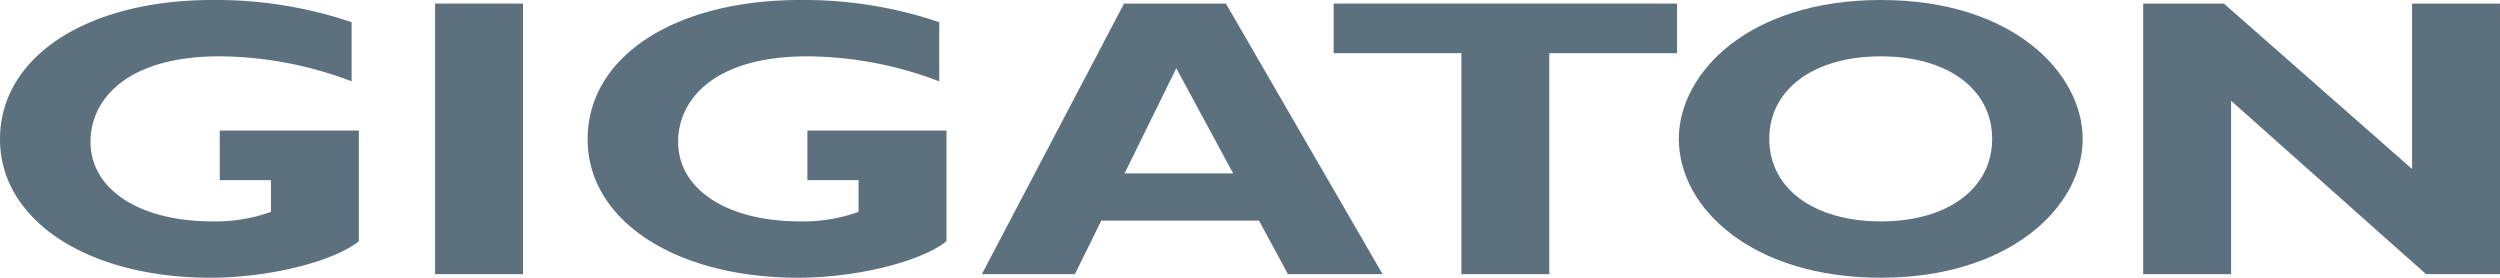 <svg xmlns="http://www.w3.org/2000/svg" width="396.07" height="44" viewBox="0 0 396.07 44">
  <g id="Logo_Gigaton" data-name="Logo Gigaton" transform="translate(-180 -20)">
    <path id="Pfad_1" data-name="Pfad 1" d="M5.1.32A66.754,66.754,0,0,0-16.936-3.2c-19.907,0-33.67,8.988-33.67,22.063,0,12.823,13.845,21.937,33.342,21.937,9.012,0,19.333-2.452,23.512-5.783V17.48H-15.789v7.857h8.11v5.028a25.917,25.917,0,0,1-9.257,1.509c-11.551,0-19.333-5.029-19.333-12.635,0-6.348,5.325-13.515,20.48-13.515A59.581,59.581,0,0,1,5.1,9.685Z" transform="translate(230.606 23.2)" fill="#5d707e"/>
    <path id="Pfad_3" data-name="Pfad 3" d="M62.666,3.382H76.592V-39.486H62.666Z" transform="translate(186.265 60.052)" fill="#5d707e"/>
    <path id="Pfad_4" data-name="Pfad 4" d="M5.1.32A66.754,66.754,0,0,0-16.936-3.2c-19.907,0-33.67,8.988-33.67,22.063,0,12.823,13.845,21.937,33.342,21.937,9.012,0,19.333-2.452,23.512-5.783V17.48H-15.789v7.857h8.11v5.028a25.917,25.917,0,0,1-9.257,1.509c-11.551,0-19.333-5.029-19.333-12.635,0-6.348,5.325-13.515,20.48-13.515A59.581,59.581,0,0,1,5.1,9.685Z" transform="translate(323.702 23.2)" fill="#5d707e"/>
    <path id="Pfad_6" data-name="Pfad 6" d="M2.063,0-20.466,42.868H-5.72l4.179-8.486H23.445l4.587,8.486H43.023L18.2,0Zm8.275,10.245L19.348,26.9H2.145Z" transform="translate(356.018 20.566)" fill="#5d707e"/>
    <path id="Pfad_7" data-name="Pfad 7" d="M0,0V7.857H20.235V42.868H34.161V7.857H54.4V0Z" transform="translate(391.29 20.566)" fill="#5d707e"/>
    <g id="Gruppe_7" data-name="Gruppe 7" transform="translate(445.971 20)">
      <path id="Pfad_8" data-name="Pfad 8" d="M5.858,2c0-10.308-10.9-22-31.949-22S-58.122-8.372-58.122,2c0,10.937,11.551,22,32.031,22C-6.02,24,5.858,13,5.858,2M-8.478,2c0,7.857-7.045,13.075-17.613,13.075-10.65,0-17.7-5.217-17.7-13.075s7.045-13.075,17.7-13.075C-15.523-11.075-8.478-5.857-8.478,2" transform="translate(58.122 20)" fill="#5d707e"/>
    </g>
    <path id="Pfad_10" data-name="Pfad 10" d="M3.9,0V26.21L-25.918,0H-38.7V42.868h13.926V15.4L6.113,42.868H17.828V0Z" transform="translate(558.241 20.566)" fill="#5d707e"/>
  </g>
</svg>
